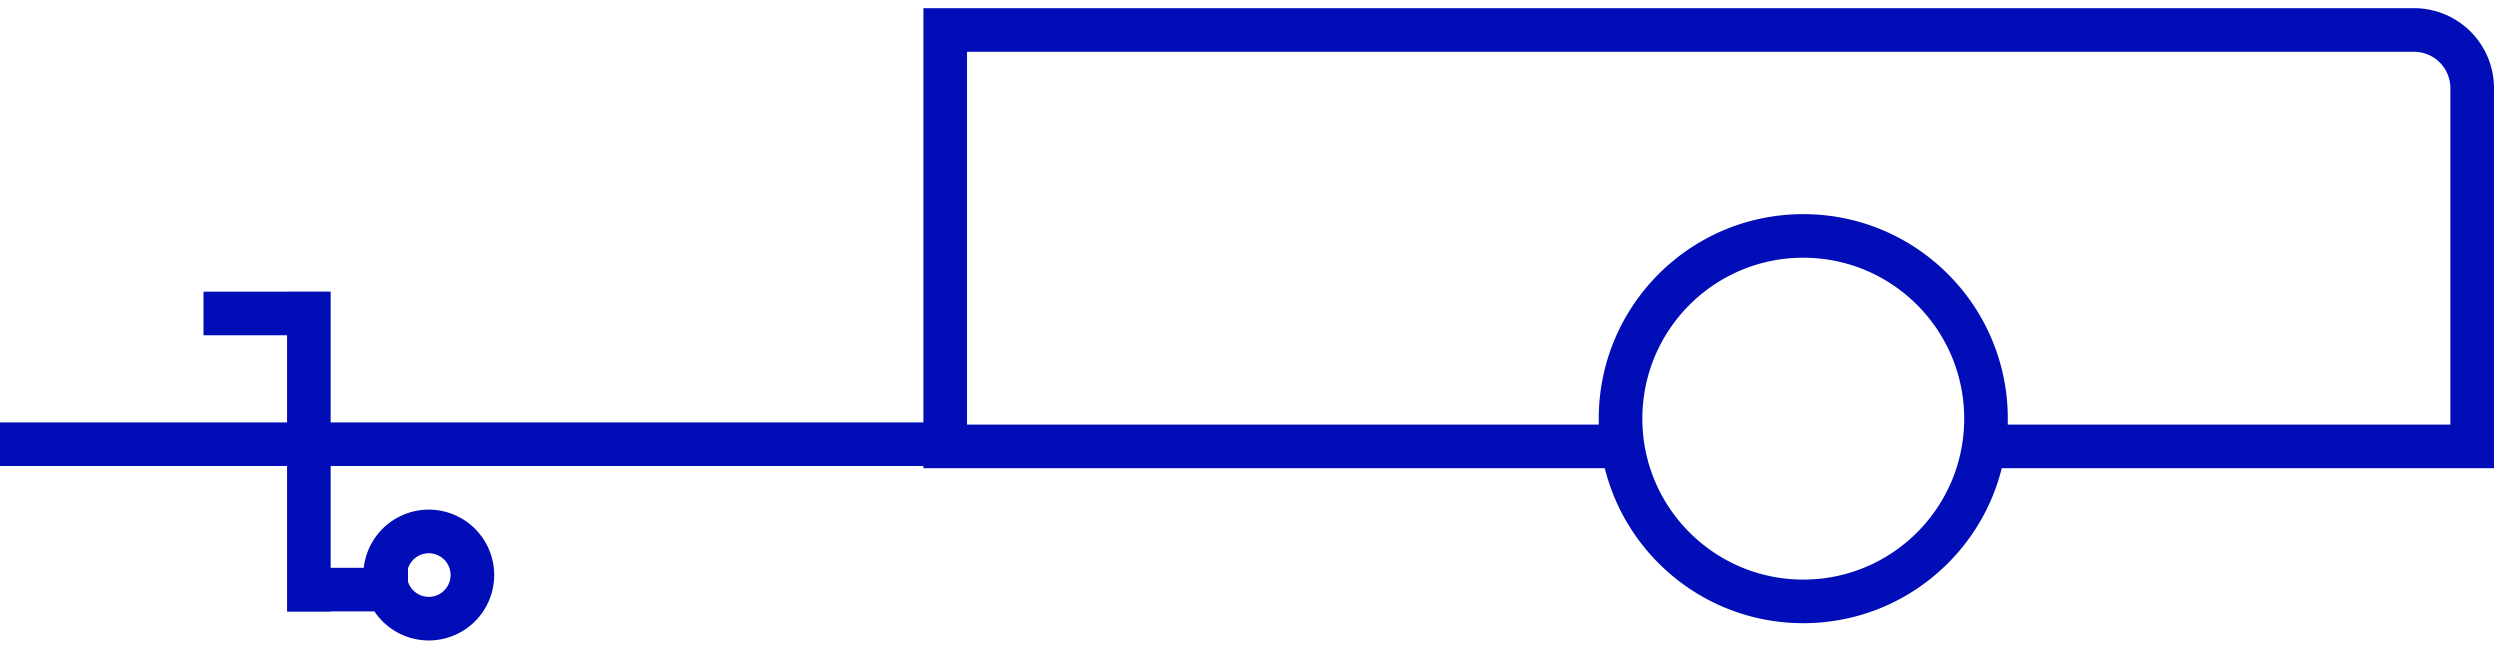 <?xml version="1.0" encoding="UTF-8"?> <svg xmlns="http://www.w3.org/2000/svg" width="172" height="45" fill="none"><path fill-rule="evenodd" clip-rule="evenodd" d="M166.086.563H63.531v28.5H22.75v-9h-3v.002H14v3h5.75v5.997H0v3h19.75v10.02h3v-.017h3.01a4.5 4.5 0 10-.732-3H22.75v-7.002h40.781v.15h46.879c1.525 6.125 7.06 10.662 13.656 10.662 6.595 0 12.131-4.537 13.655-10.661h33.865V6.063a5.5 5.5 0 00-5.5-5.5zm-27.954 28.65h30.454V6.064a2.5 2.5 0 00-2.5-2.5H66.531v25.65H110a13.976 13.976 0 01-.006-.41c0-7.771 6.3-14.071 14.072-14.071 7.771 0 14.071 6.3 14.071 14.072 0 .137-.002.274-.005.41zm-2.995-.41c0 6.115-4.957 11.072-11.071 11.072-6.115 0-11.072-4.957-11.072-11.071 0-6.115 4.957-11.072 11.072-11.072 6.114 0 11.071 4.957 11.071 11.072zM29.5 41.064a1.5 1.5 0 10-1.429-1.958v.915a1.5 1.5 0 001.429 1.042z" fill="#010DB6"></path></svg> 